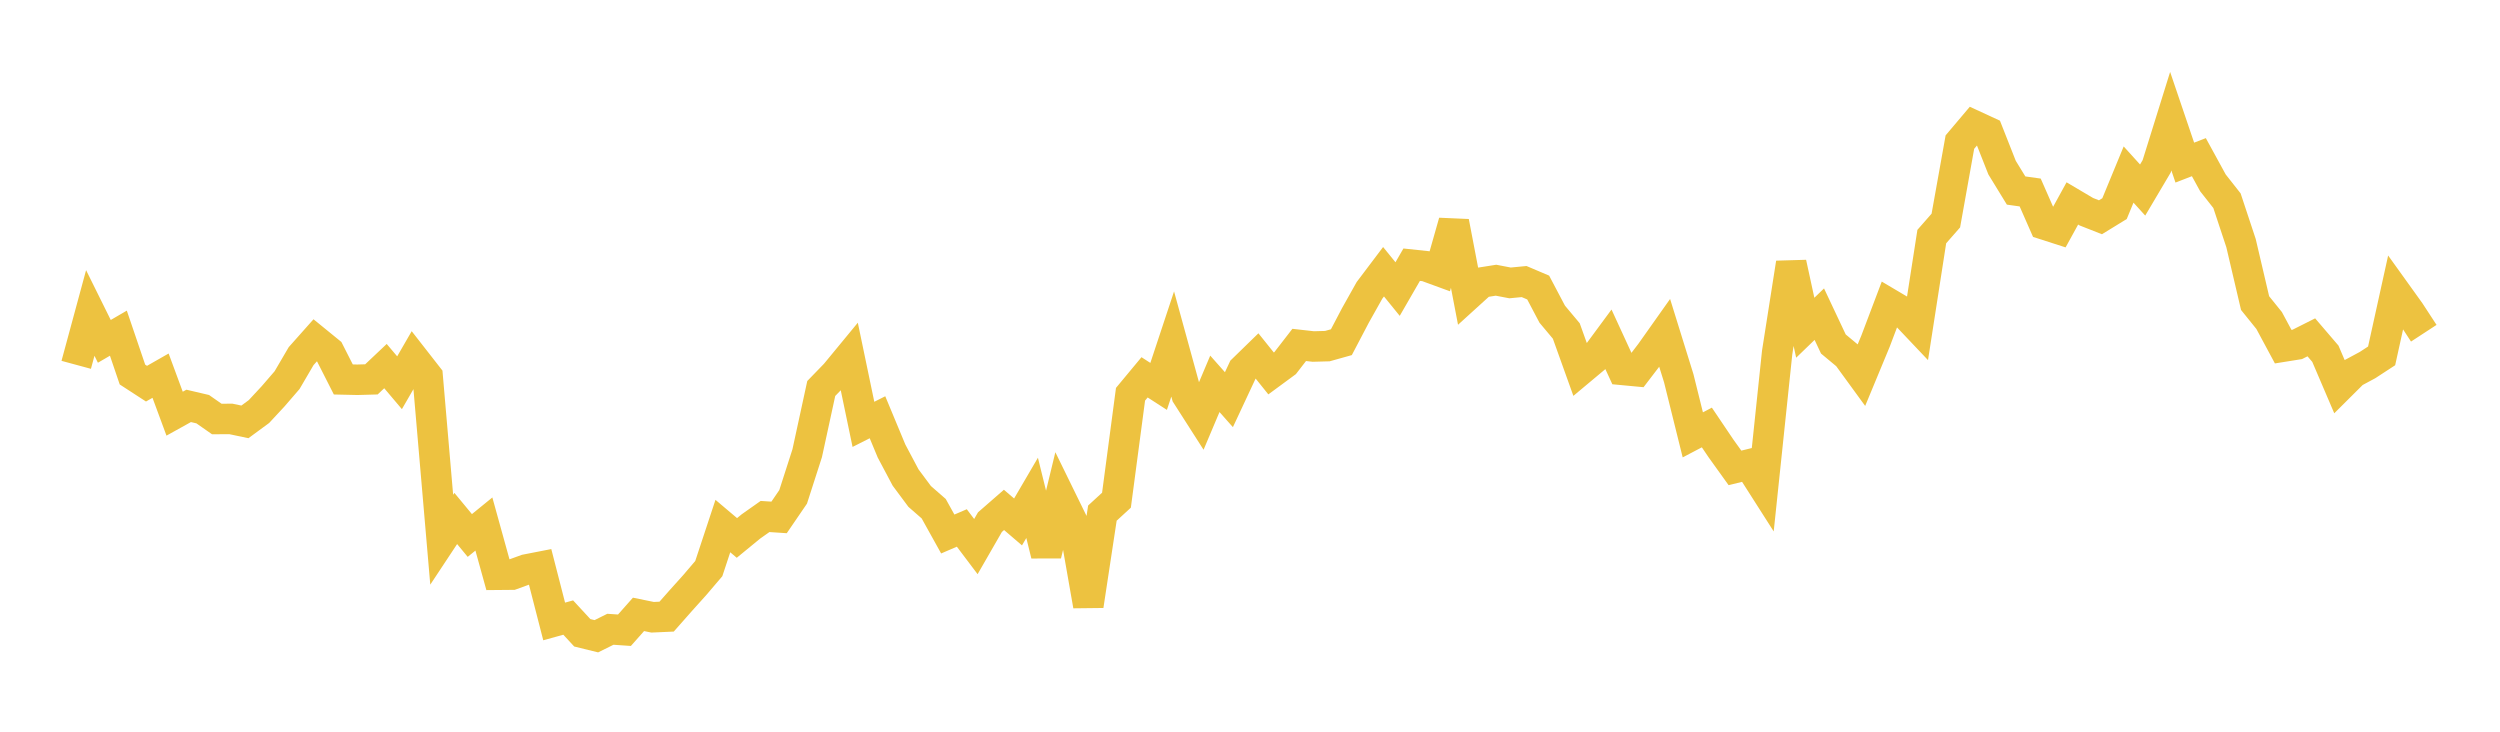 <svg width="164" height="48" xmlns="http://www.w3.org/2000/svg" xmlns:xlink="http://www.w3.org/1999/xlink"><path fill="none" stroke="rgb(237,194,64)" stroke-width="2" d="M5,23.933L5.922,20.531L6.844,22.393L7.766,21.856L8.689,24.57L9.611,25.169L10.533,24.643L11.455,27.138L12.377,26.626L13.299,26.842L14.222,27.487L15.144,27.481L16.066,27.675L16.988,26.997L17.91,26.005L18.832,24.937L19.754,23.362L20.677,22.324L21.599,23.075L22.521,24.892L23.443,24.913L24.365,24.887L25.287,24.016L26.21,25.108L27.132,23.511L28.054,24.692L28.976,35.406L29.898,34.012L30.82,35.128L31.743,34.376L32.665,37.704L33.587,37.696L34.509,37.361L35.431,37.181L36.353,40.767L37.275,40.512L38.198,41.511L39.12,41.738L40.042,41.28L40.964,41.343L41.886,40.303L42.808,40.492L43.731,40.451L44.653,39.406L45.575,38.381L46.497,37.299L47.419,34.509L48.341,35.289L49.263,34.533L50.186,33.882L51.108,33.943L52.03,32.594L52.952,29.731L53.874,25.485L54.796,24.534L55.719,23.414L56.641,27.838L57.563,27.372L58.485,29.588L59.407,31.325L60.329,32.565L61.251,33.37L62.174,35.031L63.096,34.634L64.018,35.856L64.94,34.253L65.862,33.449L66.784,34.239L67.707,32.66L68.629,36.399L69.551,32.593L70.473,34.477L71.395,39.733L72.317,33.66L73.24,32.813L74.162,25.863L75.084,24.753L76.006,25.348L76.928,22.566L77.85,25.923L78.772,27.364L79.695,25.179L80.617,26.219L81.539,24.247L82.461,23.349L83.383,24.498L84.305,23.82L85.228,22.627L86.15,22.731L87.072,22.706L87.994,22.448L88.916,20.691L89.838,19.047L90.76,17.826L91.683,18.962L92.605,17.364L93.527,17.462L94.449,17.799L95.371,14.555L96.293,19.366L97.216,18.528L98.138,18.382L99.06,18.559L99.982,18.47L100.904,18.862L101.826,20.61L102.749,21.712L103.671,24.283L104.593,23.512L105.515,22.262L106.437,24.266L107.359,24.353L108.281,23.148L109.204,21.844L110.126,24.814L111.048,28.527L111.97,28.043L112.892,29.41L113.814,30.694L114.737,30.466L115.659,31.911L116.581,23.126L117.503,17.254L118.425,21.499L119.347,20.609L120.269,22.566L121.192,23.334L122.114,24.6L123.036,22.375L123.958,19.938L124.88,20.484L125.802,21.457L126.725,15.519L127.647,14.468L128.569,9.321L129.491,8.23L130.413,8.656L131.335,10.995L132.257,12.499L133.18,12.628L134.102,14.727L135.024,15.024L135.946,13.345L136.868,13.89L137.79,14.253L138.713,13.686L139.635,11.45L140.557,12.467L141.479,10.909L142.401,7.95L143.323,10.667L144.246,10.31L145.168,11.995L146.09,13.166L147.012,15.95L147.934,19.883L148.856,21.026L149.778,22.741L150.701,22.593L151.623,22.129L152.545,23.206L153.467,25.362L154.389,24.444L155.311,23.948L156.234,23.346L157.156,19.164L158.078,20.448L159,21.86"></path></svg>
